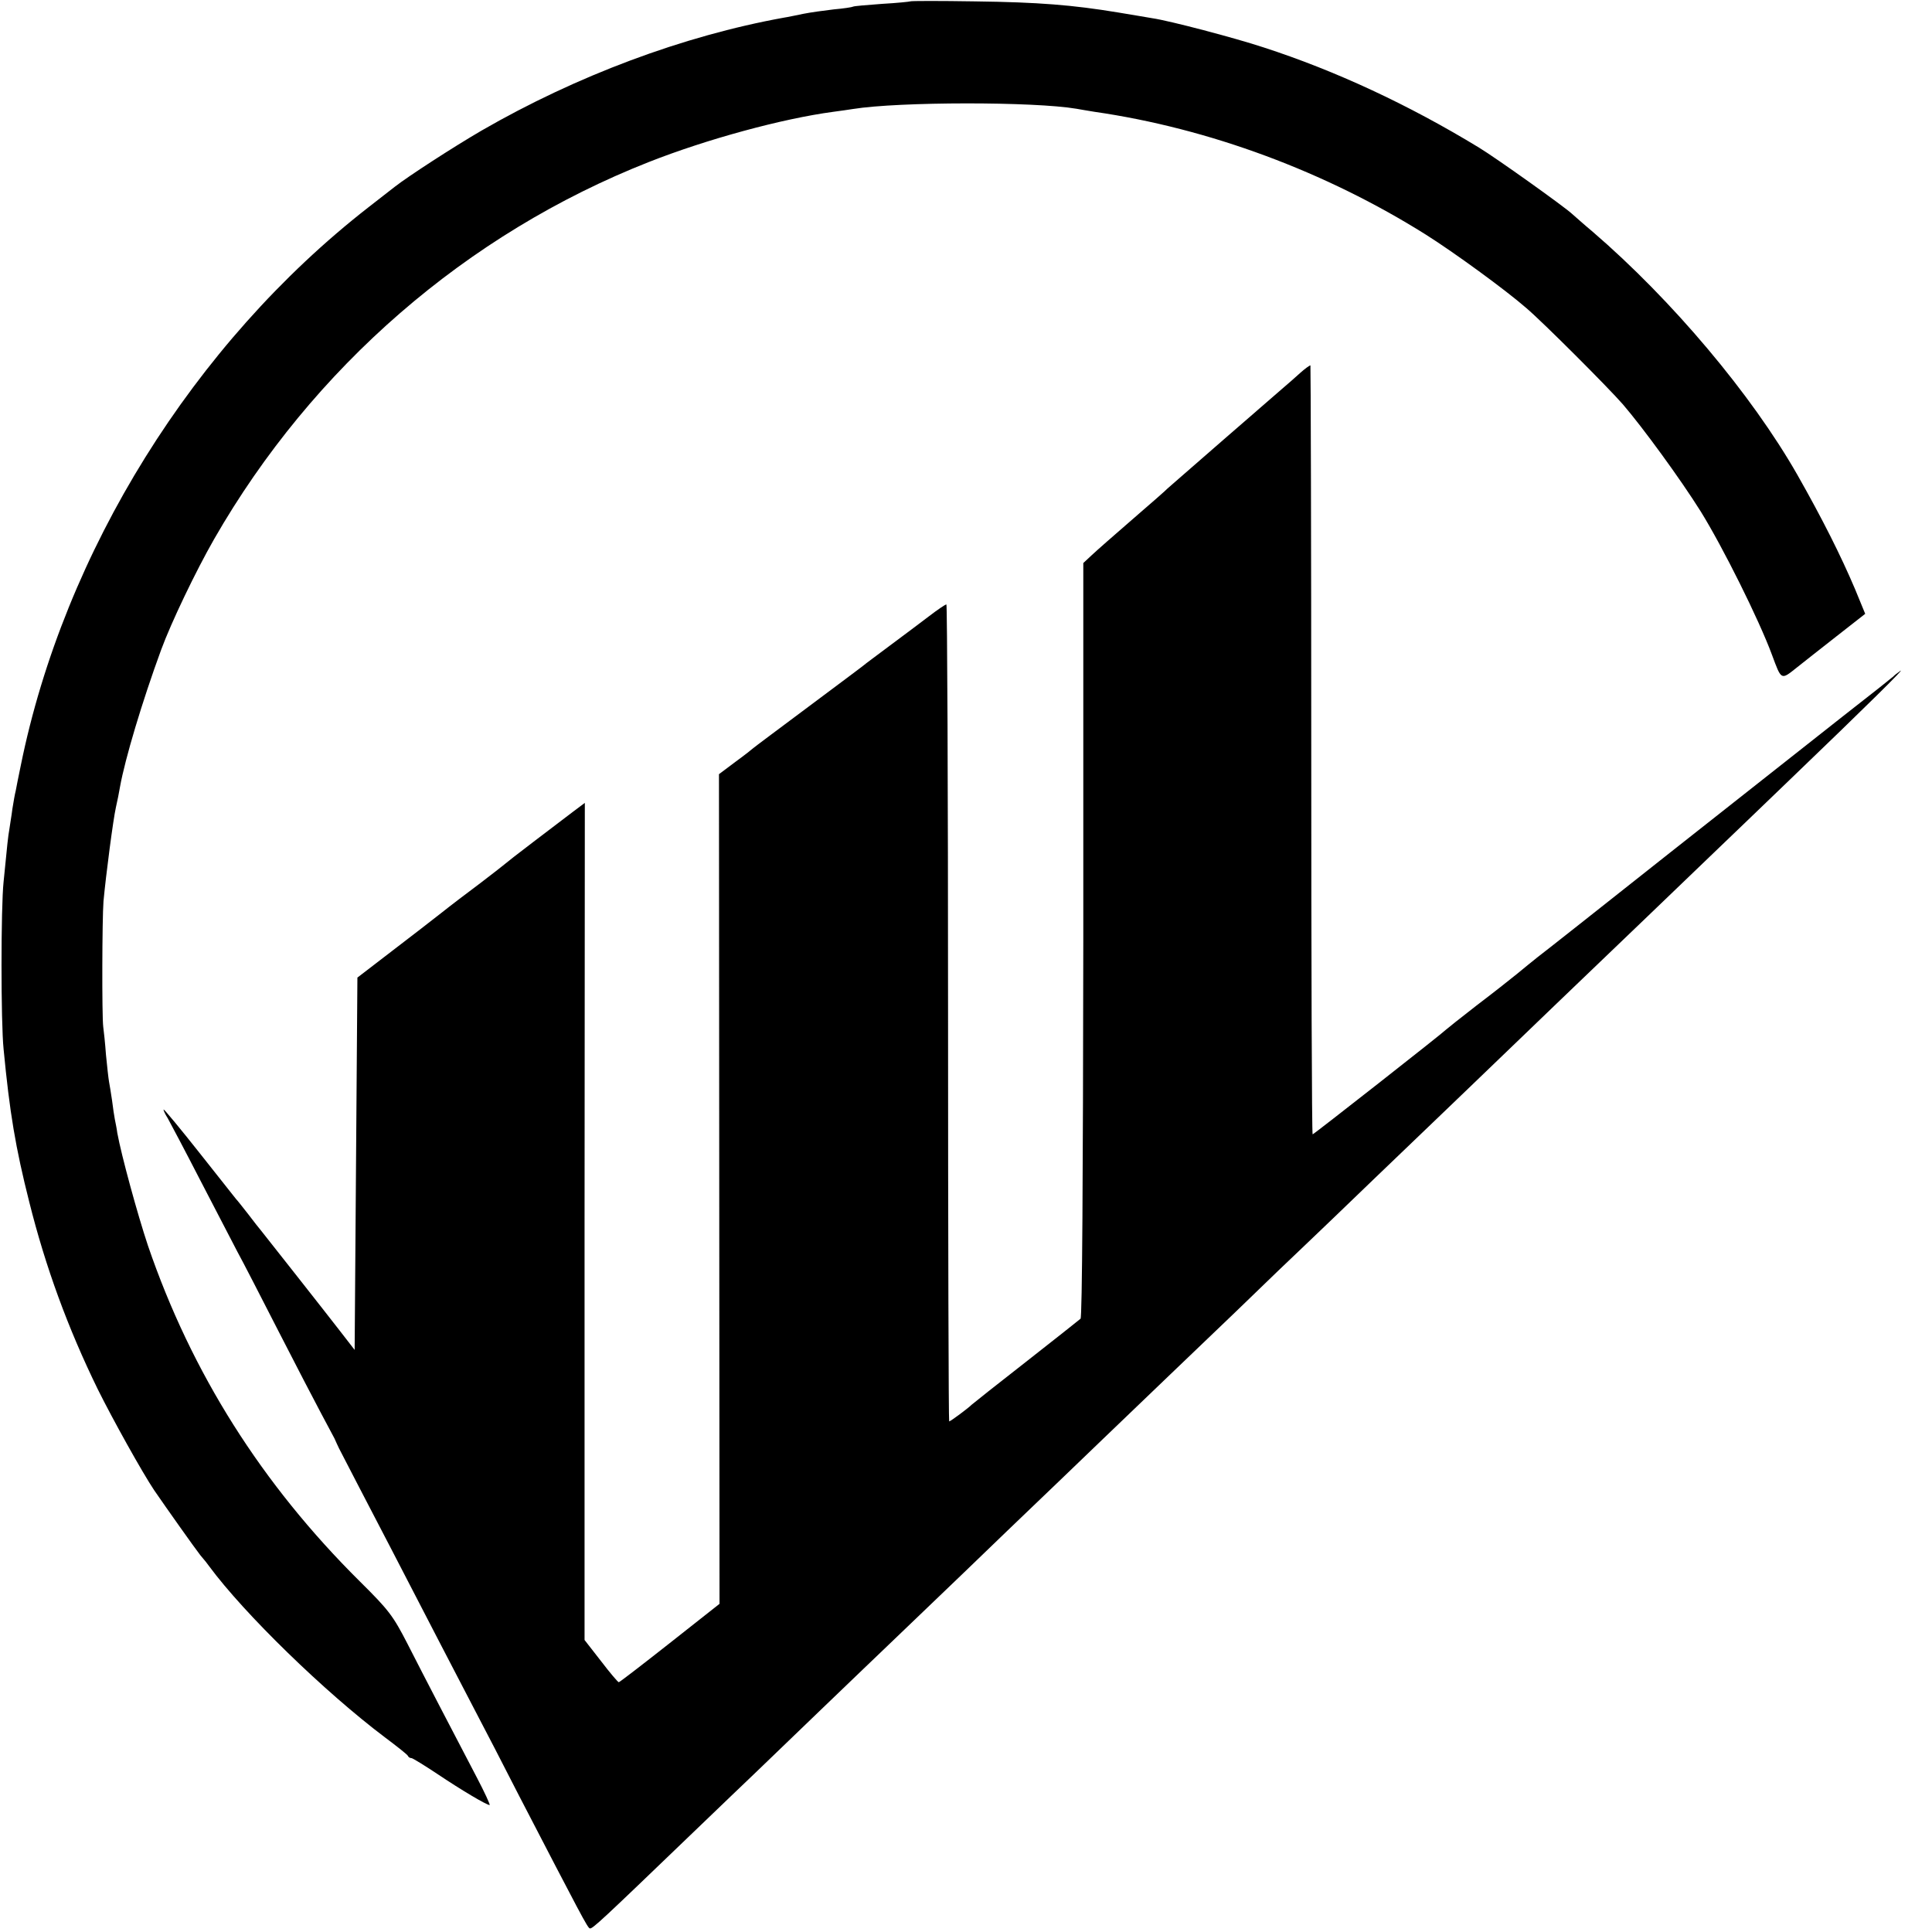 <?xml version="1.0" standalone="no"?>
<!DOCTYPE svg PUBLIC "-//W3C//DTD SVG 20010904//EN"
 "http://www.w3.org/TR/2001/REC-SVG-20010904/DTD/svg10.dtd">
<svg version="1.0" xmlns="http://www.w3.org/2000/svg"
 width="700pt" height="700pt" viewBox="0 0 700 700"
 preserveAspectRatio="xMidYMid meet">
<g transform="translate(0,700) scale(0.1,-0.1)"
fill="#000000" stroke="none">
<path d="M3298 6995 c-1 -1 -48 -6 -102 -9 -55 -4 -102 -8 -105 -10 -3 -2 -35
-7 -70 -10 -35 -4 -85 -11 -110 -16 -25 -5 -57 -12 -71 -14 -365 -66 -752
-211 -1095 -409 -103 -60 -265 -165 -315 -204 -8 -6 -51 -40 -95 -74 -633
-493 -1103 -1248 -1260 -2024 -8 -38 -16 -79 -18 -90 -3 -11 -8 -40 -12 -65
-3 -25 -9 -58 -11 -74 -5 -29 -7 -48 -21 -191 -10 -93 -10 -510 0 -606 22
-230 43 -356 93 -554 59 -236 140 -457 248 -678 54 -109 162 -303 205 -367 44
-64 148 -211 167 -235 14 -16 28 -34 32 -40 127 -172 419 -456 637 -620 44
-33 82 -63 83 -67 2 -5 8 -8 13 -8 4 0 48 -27 96 -59 85 -57 176 -111 187
-111 3 0 -18 46 -48 103 -80 153 -187 358 -250 482 -52 101 -67 121 -172 225
-355 352 -610 755 -768 1217 -38 114 -96 326 -111 408 -2 17 -7 39 -9 50 -2
11 -7 42 -10 68 -4 27 -9 58 -11 68 -2 11 -7 55 -11 97 -3 42 -8 88 -10 102
-5 41 -4 390 1 455 9 96 35 296 45 340 5 22 12 56 15 75 18 100 80 308 149
496 36 98 125 284 192 401 357 622 915 1106 1575 1366 208 82 482 157 669 182
25 3 56 8 70 10 168 27 657 27 810 1 14 -3 43 -7 65 -11 416 -60 838 -217
1201 -445 103 -65 287 -199 364 -266 60 -51 295 -286 350 -349 73 -85 208
-270 282 -388 80 -129 211 -392 258 -519 35 -94 32 -93 91 -46 19 15 82 65
141 111 l106 83 -37 90 c-51 120 -117 252 -209 414 -166 291 -454 633 -741
880 -36 30 -69 60 -75 65 -29 27 -276 203 -337 240 -256 156 -521 279 -780
363 -106 35 -342 97 -404 106 -22 4 -78 13 -125 21 -164 27 -287 37 -517 40
-127 2 -233 2 -235 0z"/>
<path d="M4710 5648 c-19 -17 -48 -43 -65 -57 -16 -14 -115 -100 -220 -191
-104 -91 -192 -167 -195 -170 -3 -4 -59 -53 -125 -110 -66 -57 -133 -116 -150
-132 l-30 -28 0 -1365 c-1 -866 -4 -1368 -10 -1373 -6 -5 -95 -76 -200 -158
-104 -81 -192 -151 -195 -154 -8 -9 -76 -60 -81 -60 -2 0 -4 666 -4 1480 0
814 -3 1480 -6 1480 -4 0 -32 -19 -62 -42 -31 -24 -96 -72 -144 -108 -48 -36
-90 -67 -93 -70 -3 -3 -93 -70 -200 -150 -107 -80 -197 -147 -200 -150 -3 -3
-32 -26 -65 -50 l-60 -45 1 -1503 1 -1503 -180 -142 c-99 -78 -182 -142 -185
-142 -3 0 -32 34 -64 76 l-60 77 0 1516 1 1517 -44 -33 c-24 -18 -88 -67 -142
-108 -54 -41 -100 -77 -103 -80 -3 -3 -43 -34 -90 -70 -47 -35 -110 -83 -140
-107 -30 -24 -111 -86 -180 -139 l-125 -96 -5 -674 -5 -675 -55 71 c-51 66
-256 326 -283 360 -7 8 -28 35 -47 60 -19 24 -39 50 -45 56 -5 6 -65 82 -133
168 -68 86 -126 156 -129 156 -2 0 4 -15 15 -32 10 -18 63 -118 117 -223 54
-104 115 -221 135 -260 21 -38 88 -169 150 -290 62 -121 131 -254 153 -295 22
-41 44 -83 49 -92 4 -10 12 -26 16 -35 5 -10 38 -74 74 -143 65 -125 148 -284
293 -565 43 -82 101 -195 130 -250 29 -55 99 -190 155 -300 224 -432 249 -480
257 -482 9 -3 45 31 357 331 109 105 218 209 241 231 23 22 131 126 239 230
109 105 219 210 245 235 26 25 146 140 266 255 120 116 237 228 260 250 23 22
136 130 250 240 115 110 225 216 245 235 20 19 126 121 235 225 108 105 223
215 255 245 32 30 144 138 250 240 106 102 216 207 244 234 28 27 143 137 256
246 113 109 228 219 255 245 49 47 405 388 495 475 26 25 141 135 255 245 277
266 424 411 400 394 -11 -8 -22 -16 -25 -20 -3 -3 -86 -69 -185 -146 -99 -78
-380 -300 -625 -493 -245 -194 -460 -364 -479 -378 -19 -15 -52 -42 -75 -61
-22 -18 -88 -70 -146 -114 -58 -45 -107 -84 -110 -87 -11 -12 -480 -380 -484
-380 -3 0 -5 626 -5 1391 0 766 -2 1393 -3 1395 -2 1 -19 -11 -38 -28z"/>
</g>
</svg>

